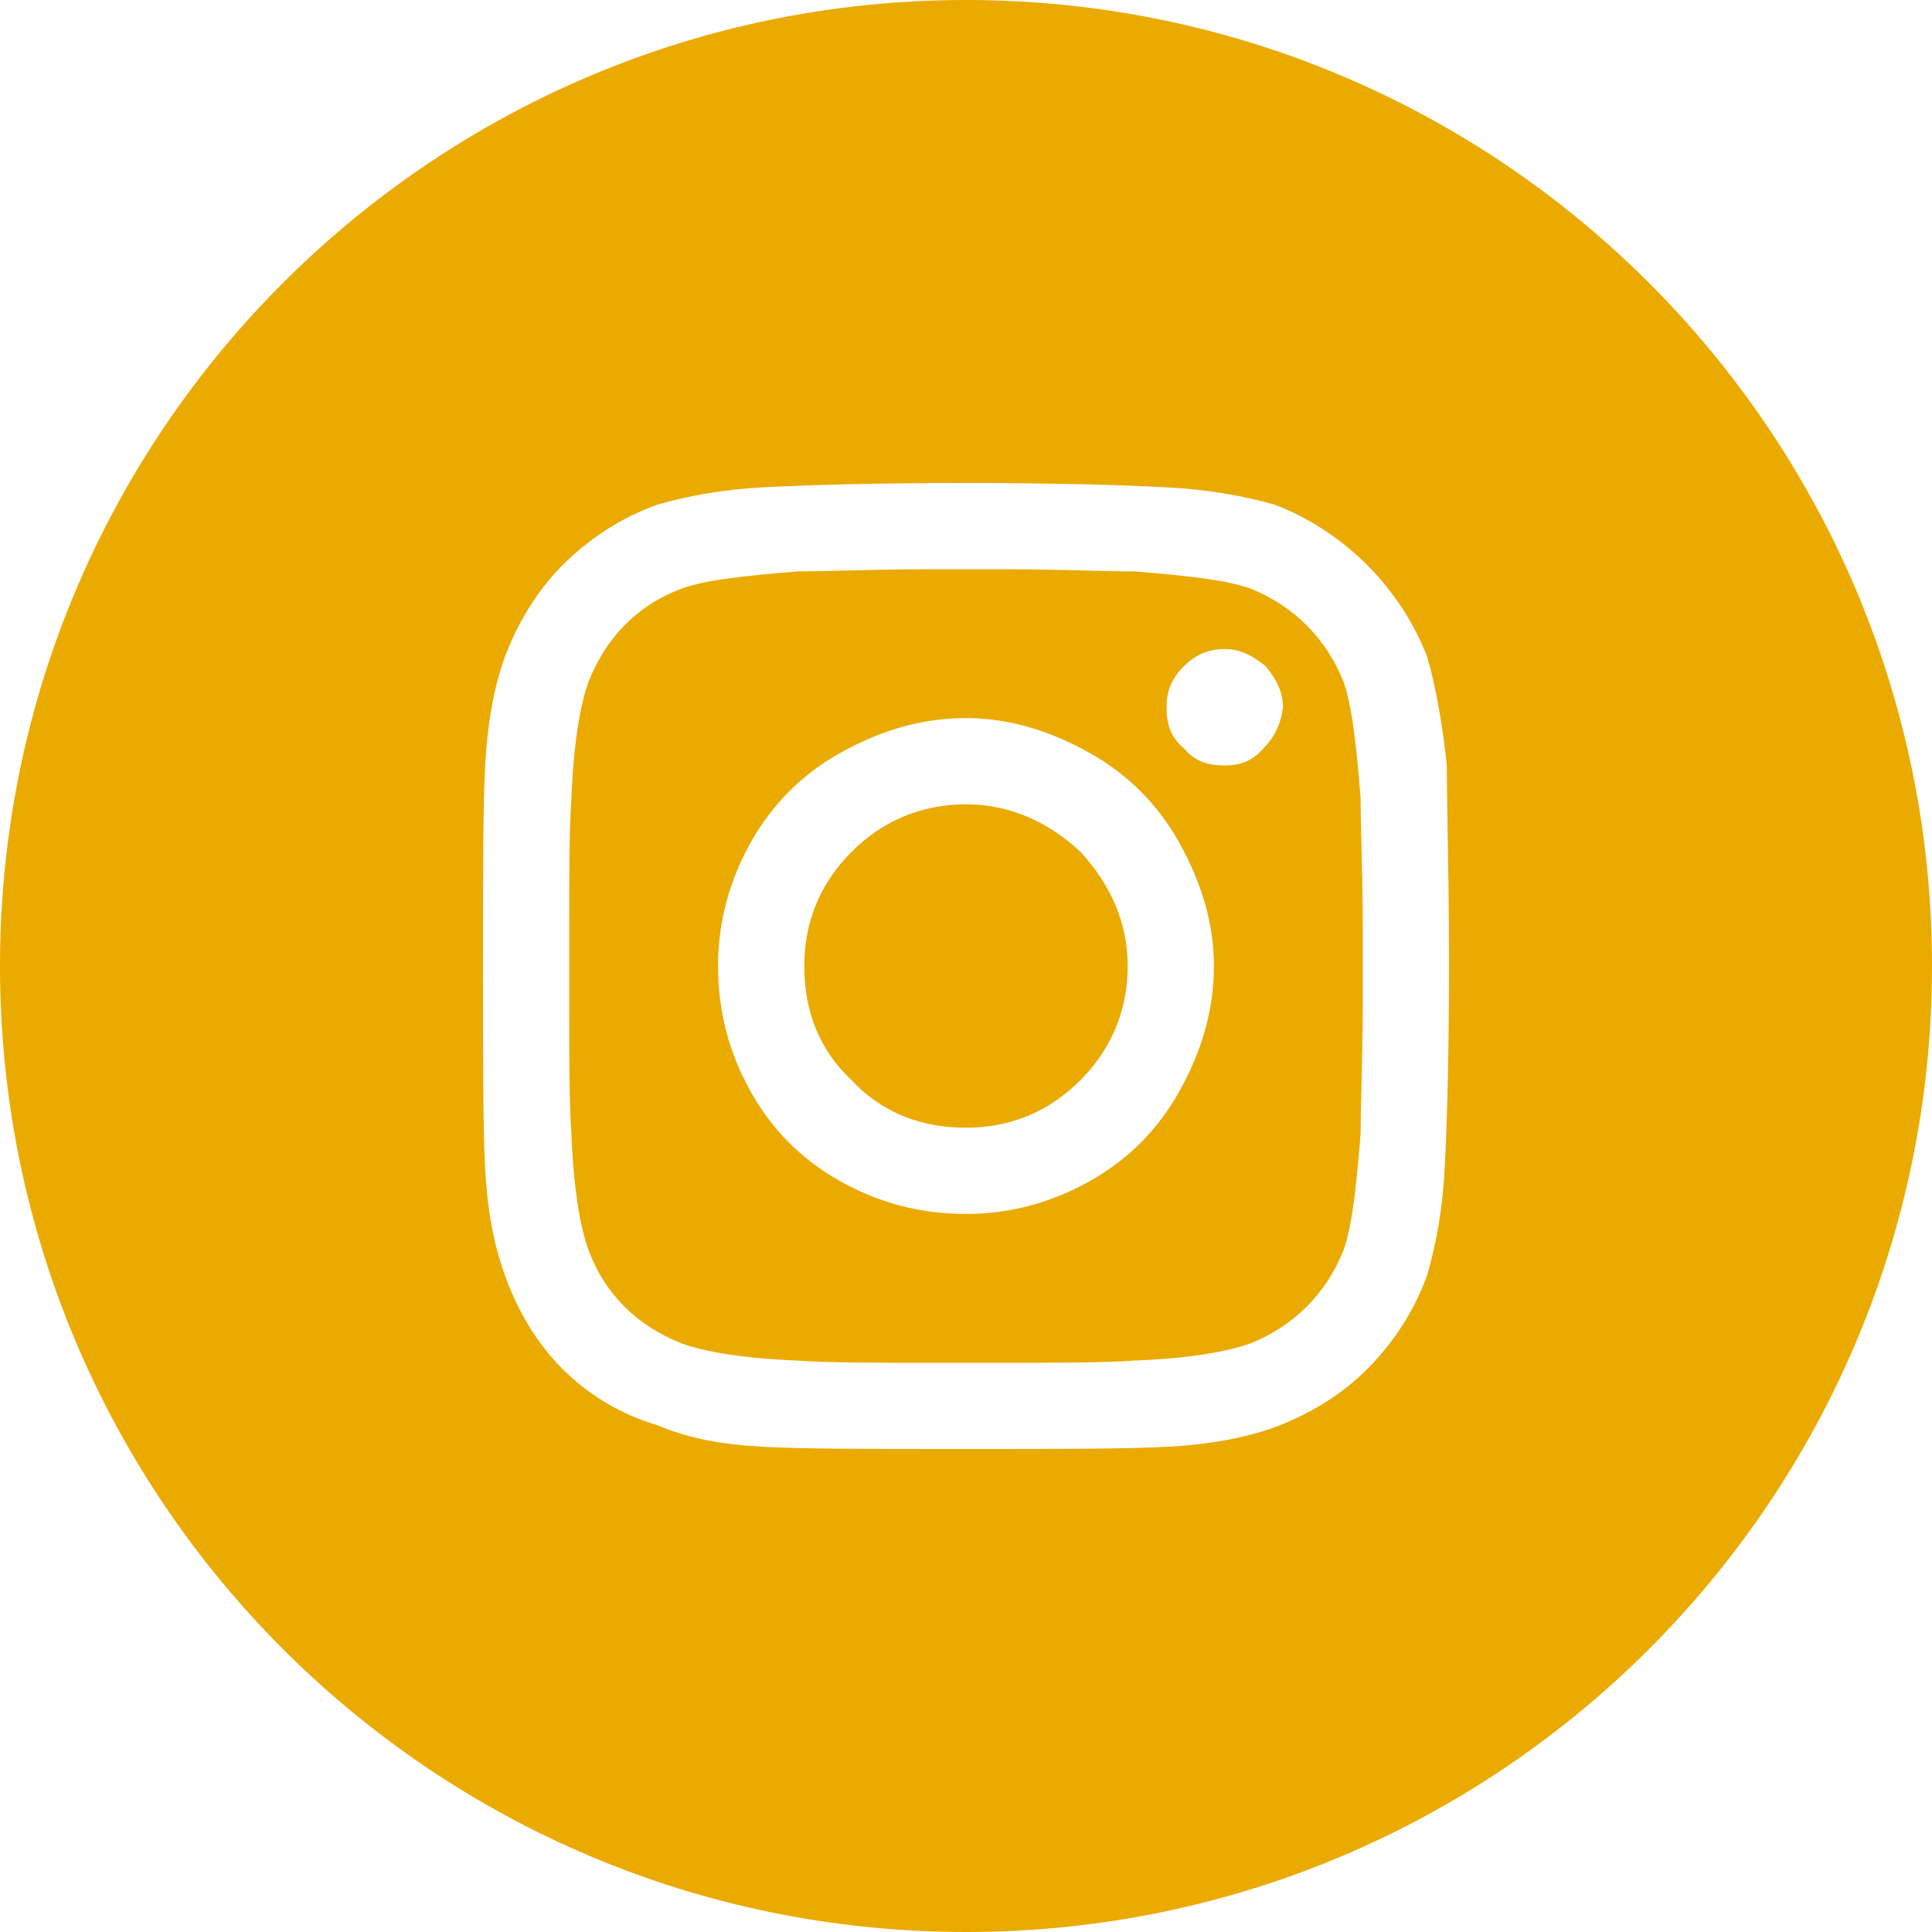 <svg width="30" height="30" viewBox="0 0 30 30" fill="none" xmlns="http://www.w3.org/2000/svg">
<path fill-rule="evenodd" clip-rule="evenodd" d="M15 30C23.284 30 30 23.284 30 15C30 6.716 23.284 0 15 0C6.716 0 0 6.716 0 15C0 23.284 6.716 30 15 30ZM16.909 11.685C16.306 11.35 15.67 11.15 15 11.15C14.297 11.15 13.661 11.35 13.058 11.685C12.455 12.02 11.987 12.489 11.652 13.091C11.317 13.694 11.15 14.33 11.15 15C11.15 15.703 11.317 16.339 11.652 16.942C11.987 17.545 12.455 18.013 13.058 18.348C13.661 18.683 14.297 18.85 15 18.85C15.67 18.85 16.306 18.683 16.909 18.348C17.511 18.013 17.98 17.545 18.315 16.942C18.65 16.339 18.85 15.703 18.85 15C18.85 14.33 18.65 13.694 18.315 13.091C17.98 12.489 17.511 12.02 16.909 11.685ZM16.775 16.775C16.272 17.277 15.67 17.511 15 17.511C14.297 17.511 13.694 17.277 13.225 16.775C12.723 16.306 12.489 15.703 12.489 15C12.489 14.33 12.723 13.728 13.225 13.225C13.694 12.757 14.297 12.489 15 12.489C15.67 12.489 16.272 12.757 16.775 13.225C17.243 13.728 17.511 14.33 17.511 15C17.511 15.703 17.243 16.306 16.775 16.775ZM19.654 10.346C19.821 10.547 19.922 10.748 19.922 10.982C19.888 11.25 19.788 11.451 19.62 11.618C19.453 11.819 19.252 11.886 19.018 11.886C18.75 11.886 18.549 11.819 18.382 11.618C18.181 11.451 18.114 11.25 18.114 10.982C18.114 10.748 18.181 10.547 18.382 10.346C18.549 10.179 18.75 10.078 19.018 10.078C19.252 10.078 19.453 10.179 19.654 10.346ZM22.478 12.84C22.472 12.458 22.466 12.14 22.466 11.886C22.4 11.25 22.299 10.681 22.165 10.212C21.964 9.676 21.63 9.174 21.228 8.772C20.826 8.371 20.324 8.036 19.788 7.835C19.319 7.701 18.75 7.6 18.114 7.567C17.478 7.533 16.44 7.5 15 7.5C13.527 7.5 12.489 7.533 11.853 7.567C11.216 7.6 10.681 7.701 10.212 7.835C9.643 8.036 9.141 8.371 8.739 8.772C8.337 9.174 8.036 9.676 7.835 10.212C7.667 10.681 7.567 11.25 7.533 11.886C7.5 12.522 7.5 13.56 7.5 15C7.5 16.473 7.5 17.511 7.533 18.147C7.567 18.784 7.667 19.319 7.835 19.788C8.036 20.357 8.337 20.859 8.739 21.261C9.141 21.663 9.643 21.964 10.212 22.132C10.681 22.333 11.216 22.433 11.853 22.466C12.489 22.5 13.527 22.5 15 22.5C16.44 22.5 17.478 22.5 18.114 22.466C18.75 22.433 19.319 22.333 19.788 22.165C20.324 21.964 20.826 21.663 21.228 21.261C21.63 20.859 21.964 20.357 22.165 19.788C22.299 19.319 22.4 18.784 22.433 18.147C22.466 17.511 22.5 16.473 22.5 15C22.5 14.135 22.488 13.415 22.478 12.84ZM21.127 17.612C21.06 18.449 20.993 19.051 20.859 19.42C20.591 20.089 20.089 20.591 19.42 20.859C19.051 20.993 18.449 21.094 17.612 21.127C17.143 21.161 16.44 21.161 15.536 21.161H14.464C13.56 21.161 12.857 21.161 12.388 21.127C11.551 21.094 10.949 20.993 10.58 20.859C9.911 20.591 9.408 20.123 9.141 19.42C9.007 19.051 8.906 18.449 8.873 17.612C8.839 17.143 8.839 16.44 8.839 15.536V14.464C8.839 13.594 8.839 12.891 8.873 12.388C8.906 11.551 9.007 10.949 9.141 10.58C9.408 9.911 9.877 9.408 10.58 9.141C10.949 9.007 11.551 8.94 12.388 8.873C12.585 8.873 12.822 8.867 13.098 8.86C13.481 8.851 13.939 8.839 14.464 8.839H15.536C16.03 8.839 16.471 8.85 16.852 8.859C17.141 8.867 17.395 8.873 17.612 8.873C18.449 8.94 19.051 9.007 19.42 9.141C20.089 9.408 20.591 9.911 20.859 10.58C20.993 10.949 21.06 11.551 21.127 12.388C21.127 12.585 21.133 12.822 21.14 13.098C21.149 13.481 21.161 13.939 21.161 14.464V15.536C21.161 16.061 21.149 16.519 21.14 16.902C21.133 17.178 21.127 17.415 21.127 17.612Z" fill="#EAAA00"/>
</svg>
